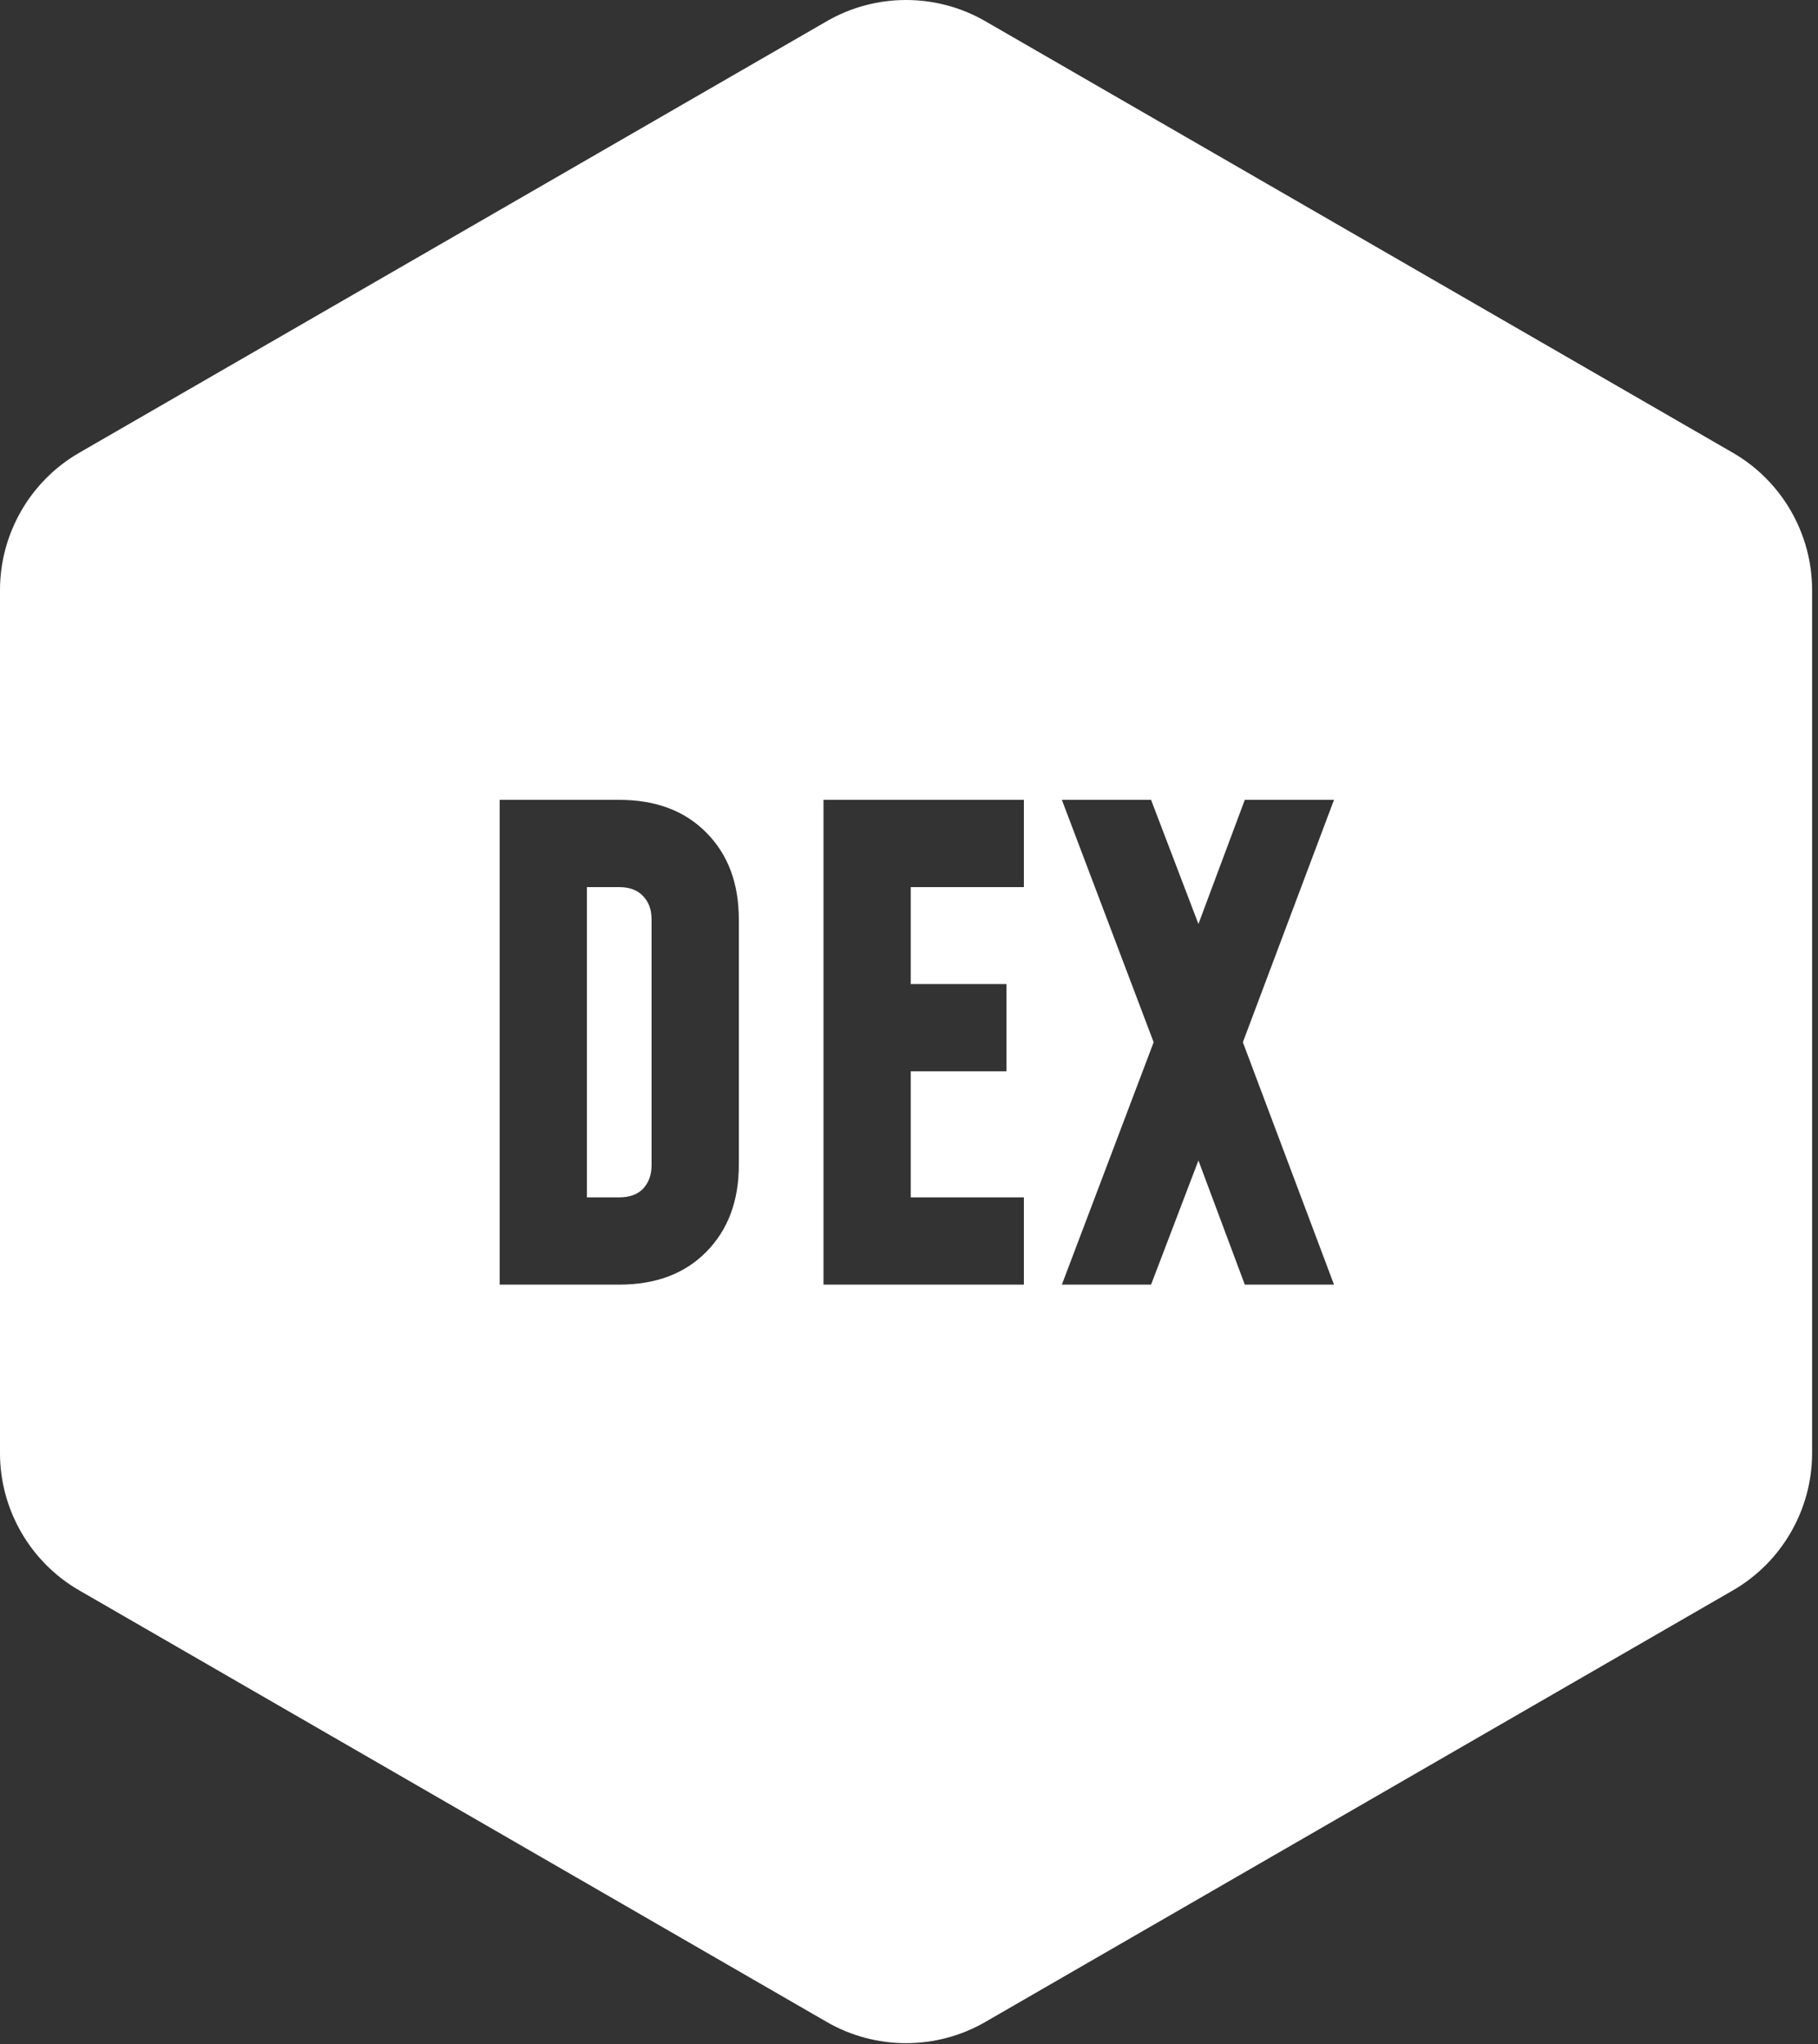 <svg width="225" height="253" viewBox="0 0 225 253" fill="none" xmlns="http://www.w3.org/2000/svg">
<rect x="0" y="0" width="225" height="253" fill="#333333" stroke="none"/>
<path fill-rule="evenodd" clip-rule="evenodd" d="M121.937 2.62L214.468 56.043C220.512 59.531 224.269 66.036 224.269 73.019V179.869C224.269 186.849 220.512 193.357 214.468 196.844L121.934 250.268C118.914 252.013 115.525 252.887 112.136 252.887C108.747 252.887 105.361 252.013 102.337 250.271L9.801 196.841C3.754 193.354 0 186.849 0 179.869V73.019C0 66.038 3.754 59.533 9.801 56.043L102.335 2.62C108.379 -0.873 115.89 -0.873 121.937 2.62ZM61.84 99V159H76.64C81.173 159 84.773 157.64 87.44 154.92C90.107 152.2 91.44 148.627 91.44 144.2V113.8C91.44 109.347 90.107 105.773 87.44 103.08C84.773 100.36 81.173 99 76.64 99H61.84ZM76.64 148.2H72.64V109.8H76.64C77.92 109.8 78.907 110.173 79.6 110.92C80.293 111.64 80.64 112.6 80.64 113.8V144.2C80.64 145.4 80.293 146.373 79.6 147.12C78.907 147.84 77.92 148.2 76.64 148.2ZM126.718 109.8V99H101.918V159H126.718V148.2H112.718V132.6H124.558V121.8H112.718V109.8H126.718ZM142.779 129L131.419 159H142.459L148.32 143.636L154.059 159H165.099L153.819 129L165.099 99H154.059L148.32 114.364L142.459 99H131.419L142.779 129Z" fill="white"/>
</svg>
